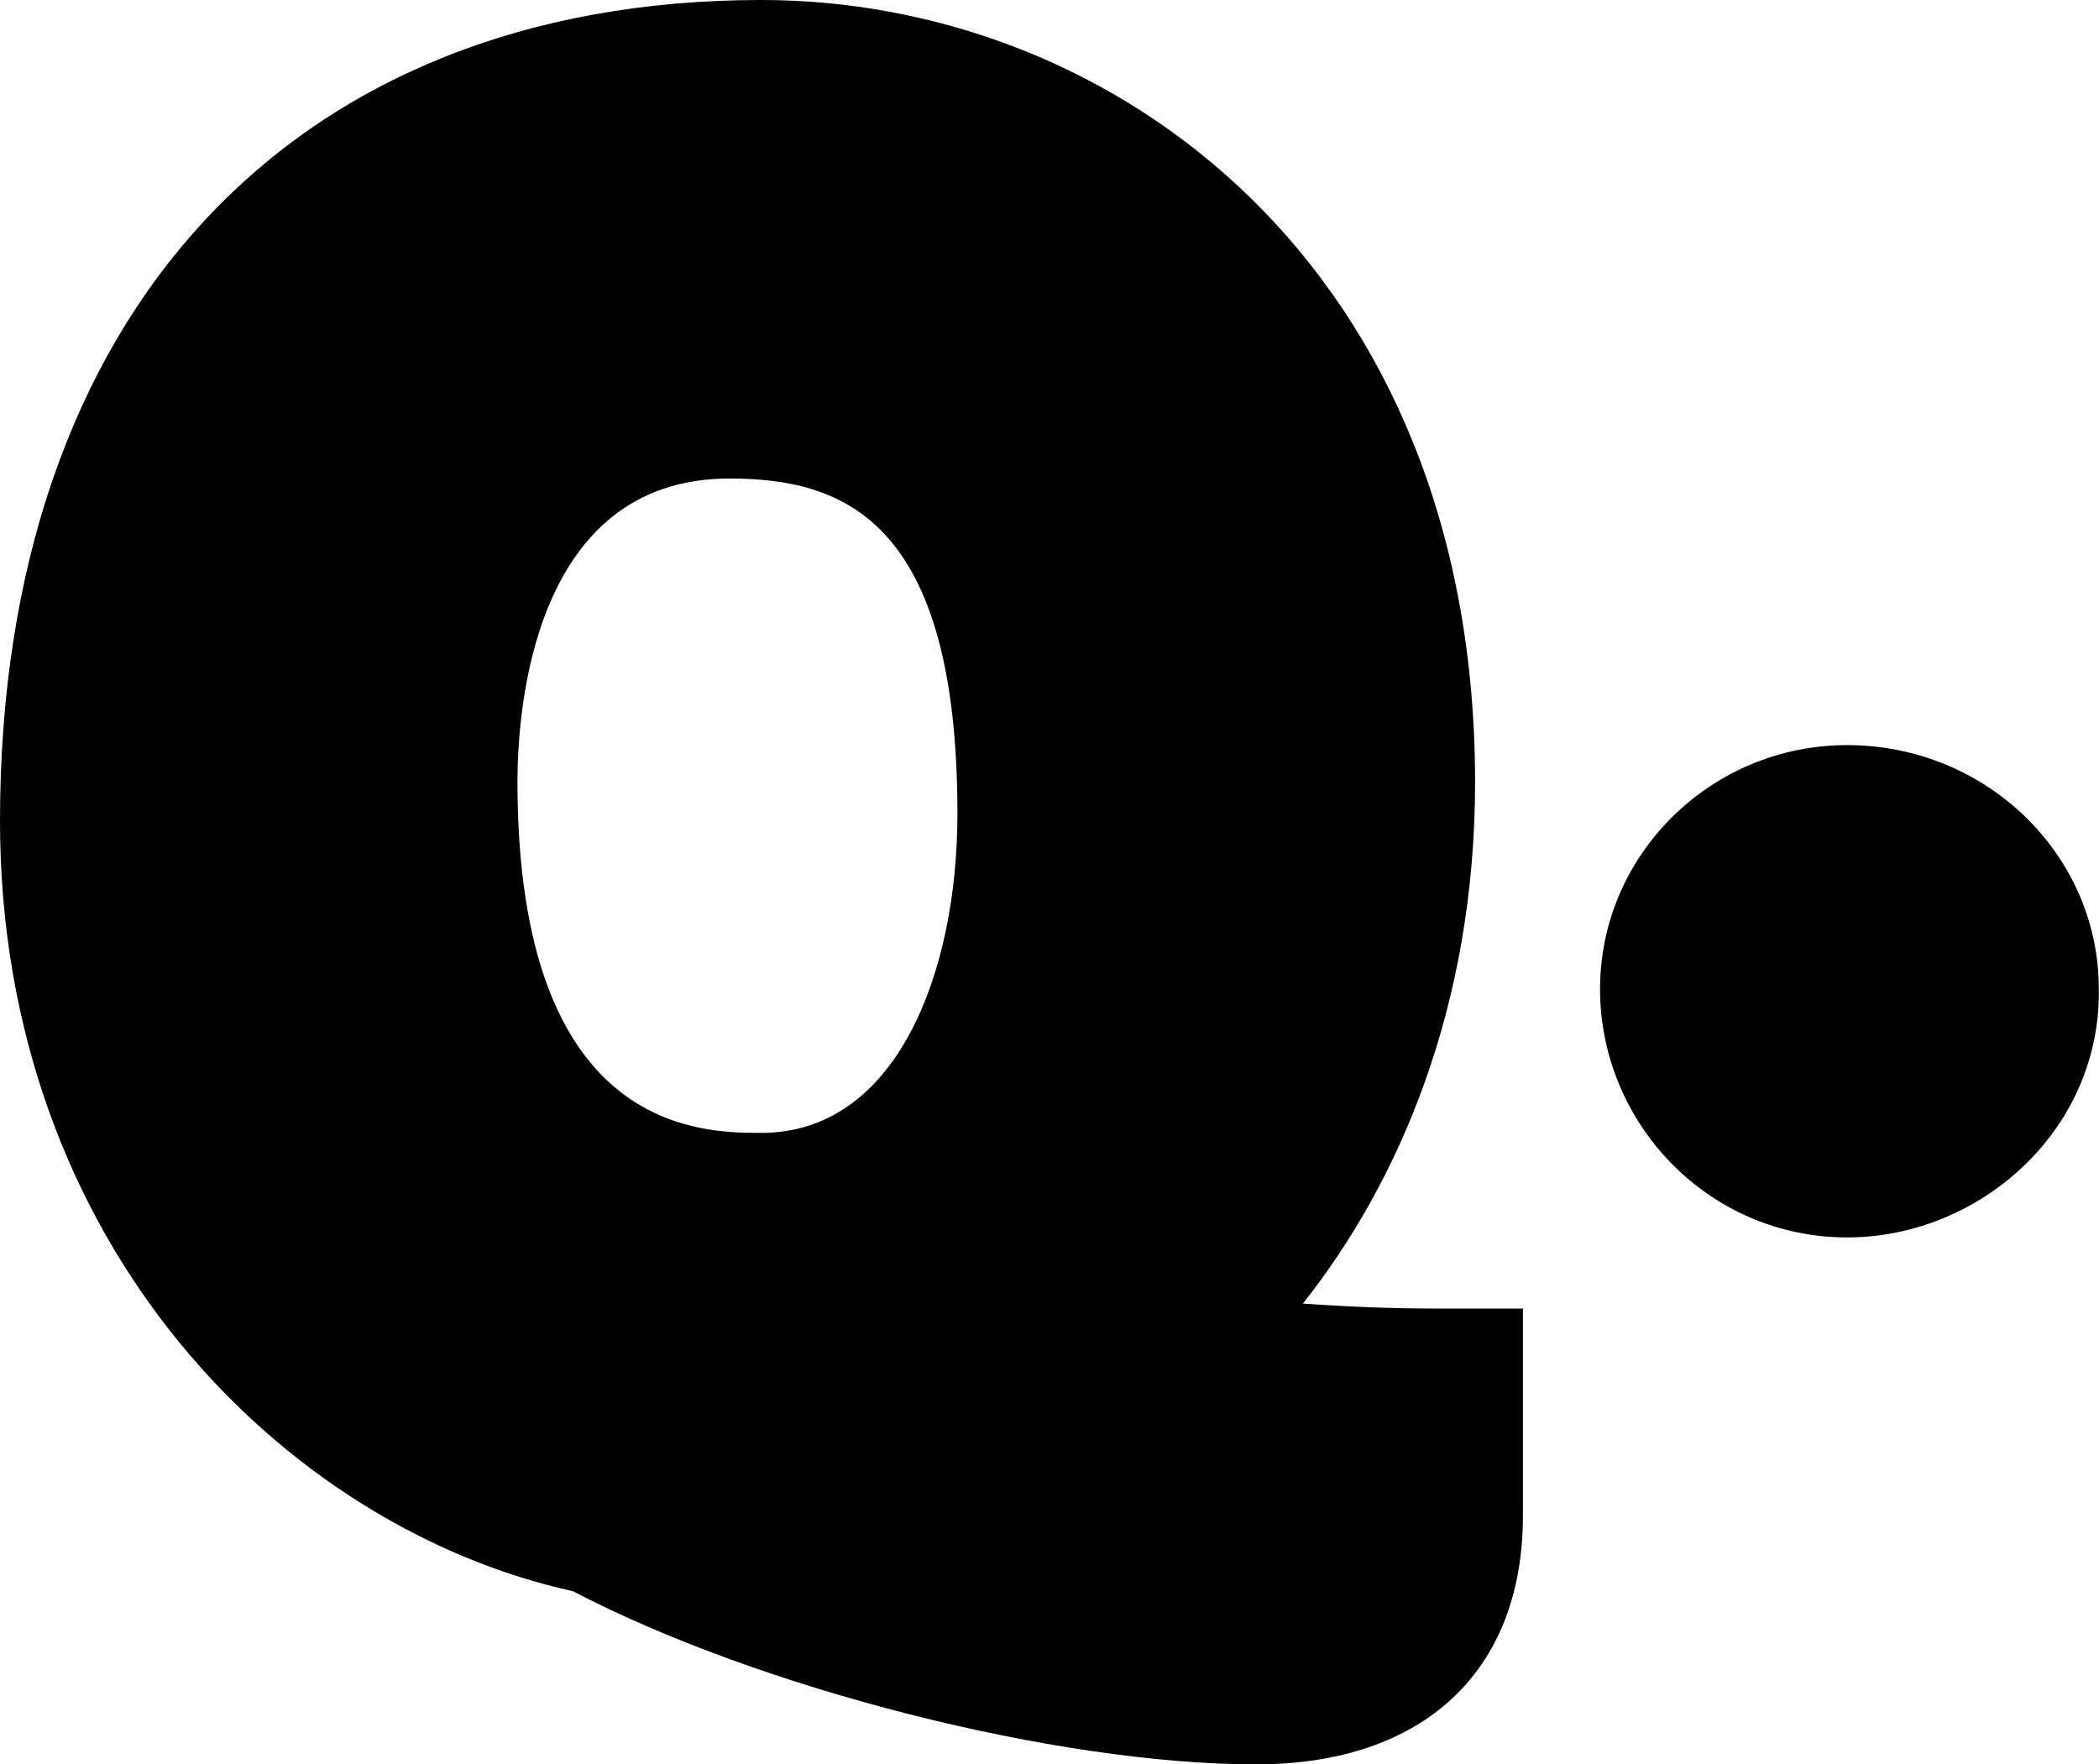 <svg xmlns="http://www.w3.org/2000/svg" viewBox="0 0 111.02 93.32"><path d="M68.91 68.95c5.07-6.39 9.11-15.7 9.11-27.59C78.01 14.21 59.03 0 40.27 0 15.43 0 0 16.63 0 43.41c0 22.5 15.12 37.41 30.3 40.75 9.91 5.17 25.6 9.16 36.14 9.16 8.83 0 14.11-4.91 14.11-13.14V69.21h-4.82c-2.02 0-4.38-.09-6.81-.26ZM50.64 43.04c0 8.4-3.21 16.88-10.37 16.88-3.19 0-12.9 0-12.9-18.57 0-3.76.81-16.04 11.21-16.04 5.96 0 12.06 2.11 12.06 17.72Zm47.06-3.63c-7.2 0-13.07 5.79-13.07 12.9s5.74 13.14 13.07 13.14c3.6 0 7.13-1.5 9.68-4.12 2.41-2.47 3.7-5.7 3.63-9.08-.03-7.09-5.99-12.84-13.31-12.84Z"/></svg>
